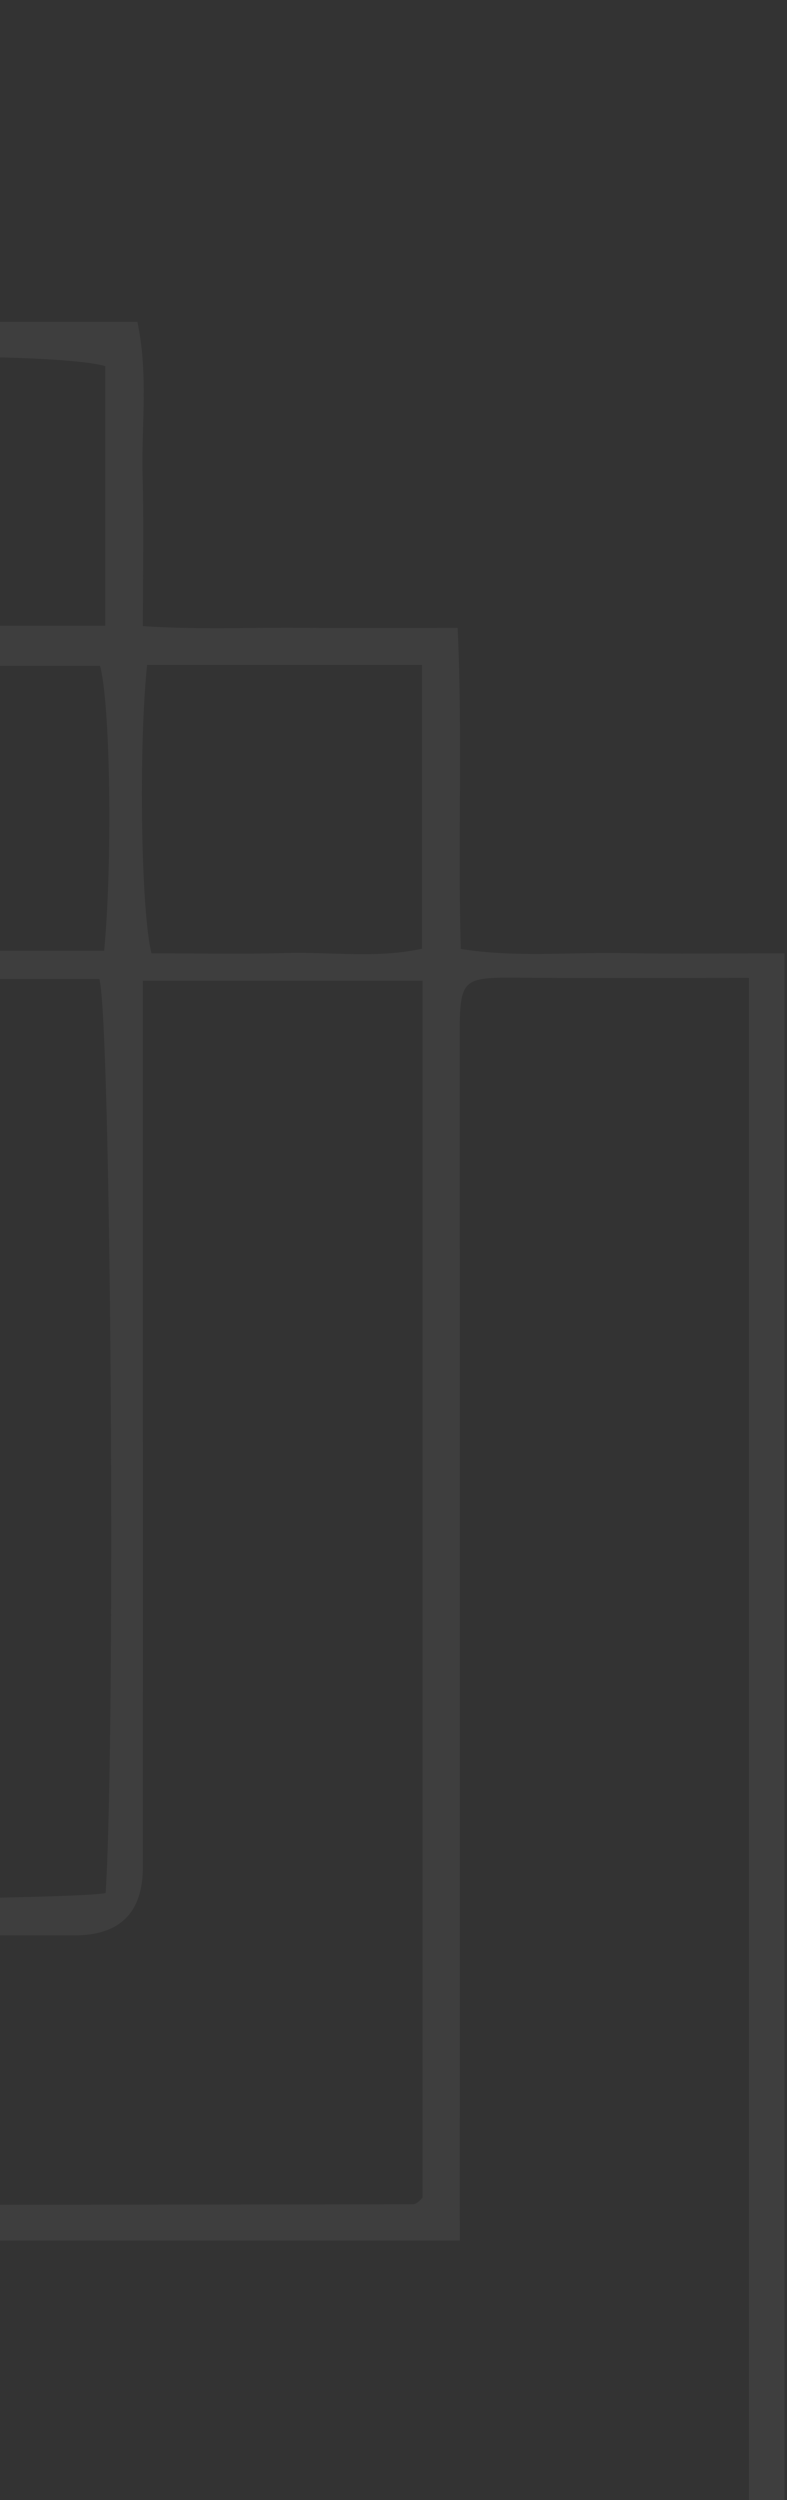 <svg width="85" height="270" viewBox="0 0 85 270" fill="none" xmlns="http://www.w3.org/2000/svg">
<rect x="0" y="0" width="85" height="270" fill="#333333" stroke="none"/>
<path d="M-89.469 209.481C-97.87 208.594 -116.209 208.826 -120.74 209.884C-120.74 214.458 -120.835 219.1 -120.715 223.737C-120.59 228.503 -121.295 233.328 -120.226 237.909H-89.469V209.481ZM11.368 39.546C7.527 38.348 -13.385 38.156 -19.459 39.308C-20.261 47.263 -20.042 63.184 -19.049 67.583H11.368V39.546ZM-154.718 205.209C-149.402 205.209 -144.567 205.225 -139.732 205.205C-134.741 205.183 -129.749 205.128 -124.771 205.086V175.234H-154.718V205.209ZM-120.483 204.787C-112.177 205.587 -93.95 205.39 -89.517 204.49C-88.692 193.915 -88.986 179.281 -90.098 175.204H-120.483V204.787ZM15.888 71.807C14.954 80.78 15.23 98.606 16.365 102.956C21.14 102.956 25.989 103.061 30.817 102.926C35.782 102.788 40.801 103.531 45.575 102.456V71.807H15.888ZM11.251 102.675C12.185 92.614 11.888 75.837 10.805 71.913H-19.62V102.675H11.251ZM-85.055 105.747C-86.117 118.306 -85.701 166.821 -84.549 171.024C-67.791 171.823 -28.956 171.479 -23.967 170.488C-22.961 158.692 -23.374 109.994 -24.525 105.747H-85.055ZM-19.86 105.733V112.233C-19.86 130.67 -19.859 149.107 -19.861 167.545C-19.861 168.962 -19.816 170.384 -19.9 171.797C-20.009 173.673 -21.038 174.787 -22.945 174.9C-24.359 174.984 -25.78 174.941 -27.197 174.941C-44.824 174.943 -62.451 174.934 -80.077 174.958C-81.811 174.961 -83.543 175.176 -85.151 175.284V204.745C-76.504 205.682 7.049 205.396 11.41 204.446C12.513 186.92 11.994 110.168 10.731 105.733H-19.86ZM-23.741 71.999C-35.192 70.983 -116.231 71.369 -120.479 72.393V170.659C-113.867 171.521 -94.261 171.405 -89.212 170.438V137.184C-89.212 131.512 -89.305 125.837 -89.185 120.167C-89.067 114.572 -89.713 108.937 -88.724 102.956H-56.318C-50.849 102.956 -45.376 103.065 -39.909 102.924C-34.534 102.786 -29.104 103.549 -23.741 102.449V71.999ZM-85.338 237.909C-84.077 238.043 -83.301 238.201 -82.524 238.2C-40.135 238.163 2.253 238.114 44.642 238.056C44.822 238.055 45.013 237.924 45.162 237.813C45.321 237.696 45.448 237.53 45.639 237.342V105.916H15.431V112.787C15.431 142.401 15.442 172.015 15.431 201.628C15.431 206.546 12.977 209.009 8.068 209.016C-20.935 209.021 -49.939 208.998 -78.944 209.057C-81.061 209.061 -83.365 208.346 -85.338 209.797V237.909ZM-124.508 170.956V163.943C-124.508 134.94 -124.508 105.936 -124.507 76.934C-124.507 75.514 -124.6 74.087 -124.483 72.677C-124.227 69.591 -122.622 68.058 -119.44 67.834C-118.027 67.736 -116.602 67.815 -115.182 67.815H-23.64C-23.614 57.801 -23.615 48.381 -23.636 38.614C-26.102 38.614 -27.899 38.613 -29.697 38.615C-71.069 38.666 -112.441 38.717 -153.812 38.78C-153.98 38.781 -154.158 38.95 -154.312 39.068C-154.473 39.188 -154.61 39.342 -154.68 39.407V170.956H-124.508ZM49.661 241.979C43.188 241.979 37.533 241.978 31.867 241.978H-52.107C-57.583 241.978 -63.063 241.87 -68.536 242.007C-74.123 242.148 -79.76 241.4 -85.136 242.428V272.007C-84.069 272.119 -83.29 272.272 -82.512 272.271C-28.356 272.234 25.798 272.184 79.953 272.124C80.123 272.123 80.314 271.977 80.462 271.866C80.632 271.749 80.77 271.592 80.887 271.481V105.61C72.749 105.61 64.886 105.652 57.024 105.598C49.597 105.547 49.639 105.321 49.65 112.876C49.682 153.445 49.66 194.014 49.66 234.582L49.661 241.979ZM-158.734 171.093V131.691C-158.734 125.202 -158.735 118.711 -158.735 112.222C-158.735 105.935 -158.734 99.648 -158.734 93.362V73.893C-158.734 67.404 -158.831 60.913 -158.708 54.425C-158.587 48.02 -159.267 41.575 -158.326 35.397C-157.736 35.144 -157.562 35.049 -157.377 34.994C-157.184 34.937 -156.98 34.908 -156.78 34.882C-156.579 34.858 -156.377 34.841 -156.175 34.841C-113.182 34.836 -70.188 34.832 -27.196 34.825C-26.79 34.825 -26.383 34.835 -25.979 34.813C-25.575 34.793 -25.169 34.76 -24.771 34.69C-24.59 34.658 -24.413 34.543 -24.26 34.432C-24.098 34.313 -23.965 34.155 -23.92 34.11V5.041C-32.535 4.083 -185.58 4.379 -190.236 5.395C-190.236 59.253 -190.236 113.178 -190.229 167.102C-190.229 168.111 -190.142 169.122 -190.061 170.13C-190.048 170.298 -189.87 170.465 -189.745 170.61C-189.615 170.763 -189.455 170.889 -189.238 171.093H-158.734ZM84.728 102.956V275.605C83.009 275.741 81.449 275.971 79.9 275.972C25.745 275.991 -28.413 275.987 -82.569 275.987C-83.38 275.987 -84.194 276.024 -85.002 275.979C-88.459 275.782 -89.111 275.181 -89.19 271.53C-89.289 267.069 -89.215 262.605 -89.215 258.142V242.065H-123.895C-125.132 236.316 -124.326 230.871 -124.476 225.485C-124.623 220.241 -124.508 214.989 -124.508 209.1C-135.889 208.886 -146.951 209.141 -158.627 208.942C-158.876 197.532 -158.625 186.478 -158.787 175.031H-192.788C-193.296 174.478 -193.454 174.342 -193.566 174.175C-193.674 174.016 -193.811 173.828 -193.811 173.652C-193.885 117.27 -193.948 60.889 -194 4.508C-194.001 3.522 -193.863 2.535 -193.761 1.186C-192.057 1.057 -190.502 0.835 -188.946 0.834C-134.791 0.816 -80.635 0.819 -26.479 0.819C-25.668 0.819 -24.853 0.781 -24.046 0.829C-20.607 1.028 -19.946 1.64 -19.88 5.296C-19.789 10.364 -19.857 15.436 -19.857 20.508V34.753H14.837C16.047 40.508 15.261 45.952 15.399 51.34C15.548 56.584 15.431 61.834 15.431 67.621C21.384 68.017 27.007 67.755 32.609 67.805C38.042 67.852 43.485 67.815 49.427 67.815C49.968 79.558 49.438 90.86 49.767 102.484C55.602 103.425 61.438 102.827 67.231 102.932C72.876 103.036 78.531 102.956 84.728 102.956Z" fill="#F5F5F5" fill-opacity="0.06"/>
</svg>
